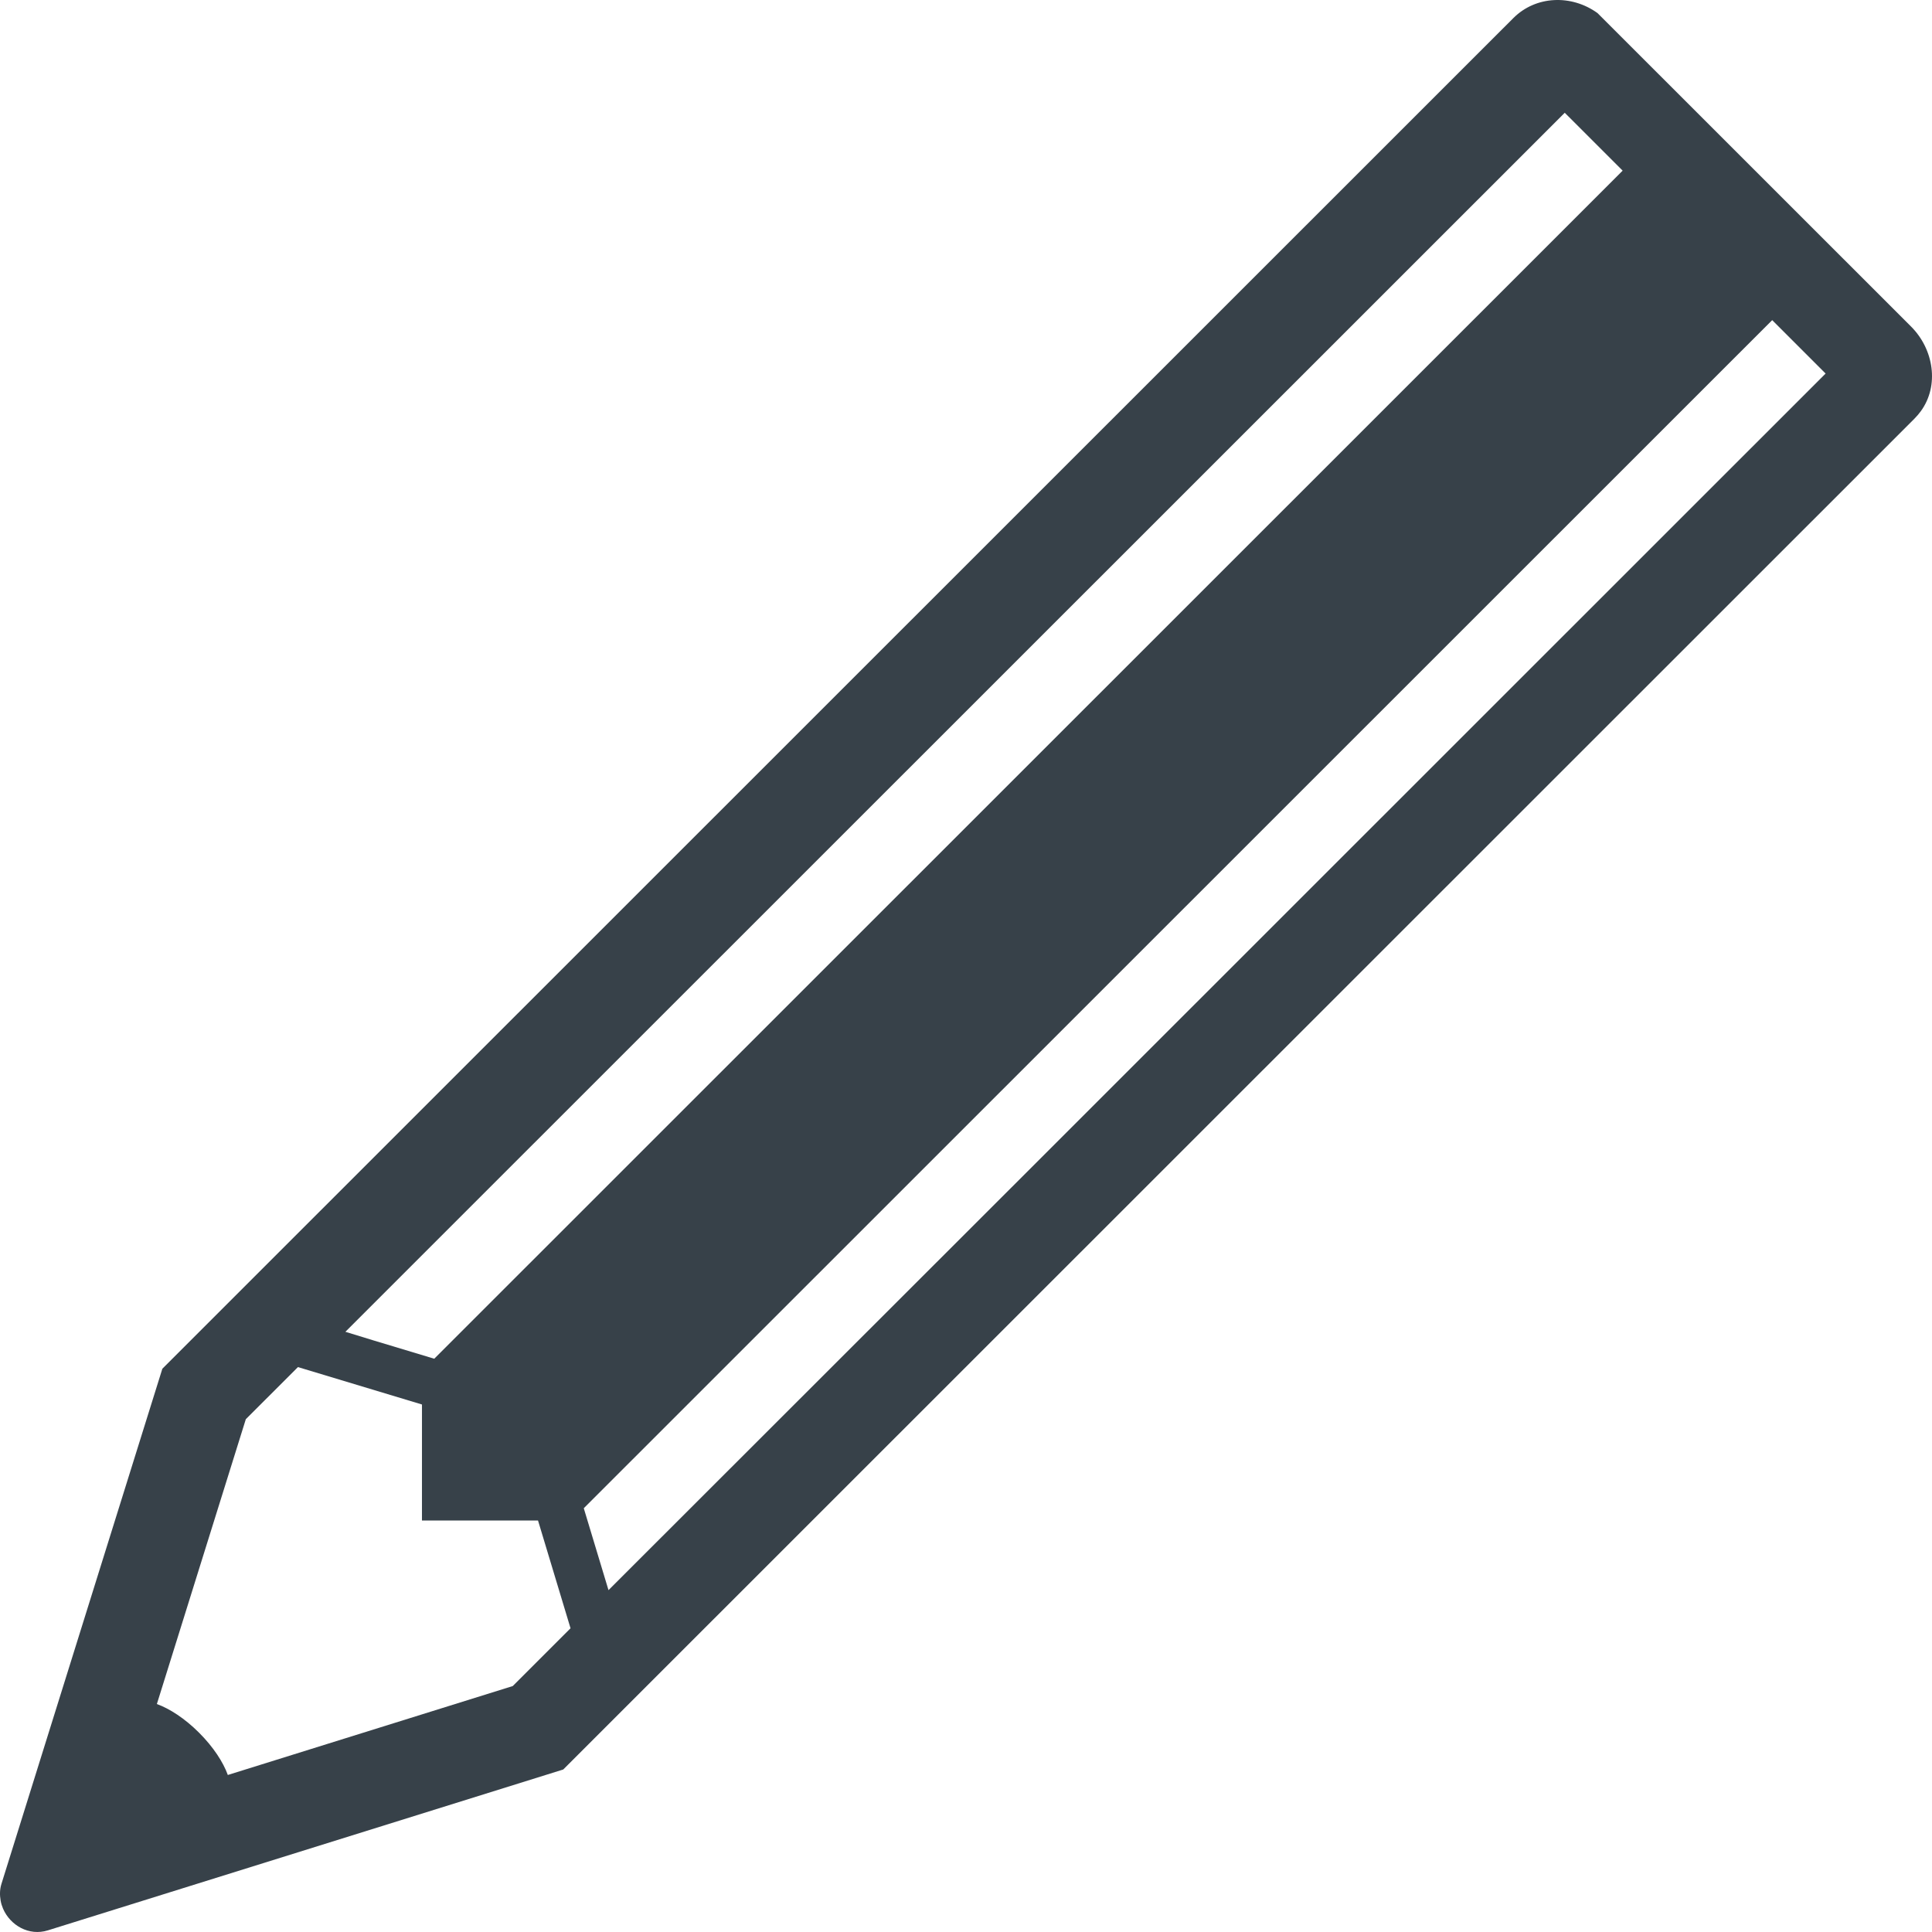 <?xml version="1.0" encoding="utf-8"?>
<!-- Generator: Adobe Illustrator 18.0.0, SVG Export Plug-In . SVG Version: 6.00 Build 0)  -->
<!DOCTYPE svg PUBLIC "-//W3C//DTD SVG 1.1//EN" "http://www.w3.org/Graphics/SVG/1.1/DTD/svg11.dtd">
<svg version="1.1" id="_x31_0" xmlns="http://www.w3.org/2000/svg" xmlns:xlink="http://www.w3.org/1999/xlink" x="0px" y="0px"
	 viewBox="0 0 512 512" style="enable-background:new 0 0 512 512;" xml:space="preserve">
<style type="text/css">
	.st0{fill:#374149;}
</style>
<g>
	<path class="st0" d="M43.026,362.726L0.378,499.269c-0.464,1.503-0.456,2.971-0.215,4.378c0.006,0.022,0.006,0.044,0.011,0.066
		c0.124,0.715,0.334,1.395,0.616,2.058c0.011,0.034,0.022,0.061,0.039,0.094c1.898,4.346,6.805,7.278,11.853,5.703l136.58-42.63
		L507.309,110.99c0.622-0.622,1.194-1.294,1.717-2.003c4.984-6.812,3.417-16.459-2.554-22.428L423.353,3.463
		c-6.905-4.986-16.344-4.623-22.285,1.315L43.026,362.726z M469.653,84.839l14.153,14.154l-218.22,218.159l-104.328,104.25
		l-6.551-21.704L469.653,84.839z M165.782,278.709l89.117-89.092l89.114-89.09l70.662-70.643l15.344,15.339L115.08,360.077
		l-16.085-4.85l-7.463-2.288L165.782,278.709z M78.958,362.293l32.869,9.913l-0.003,30.659v0.083l30.757,0.003l8.616,28.559
		l-15.316,15.312l-75.506,23.566c-1.214-3.39-3.848-7.434-7.61-11.194c-3.759-3.758-7.803-6.392-11.194-7.605l23.573-75.486
		L78.958,362.293z"/>
</g>
</svg>
